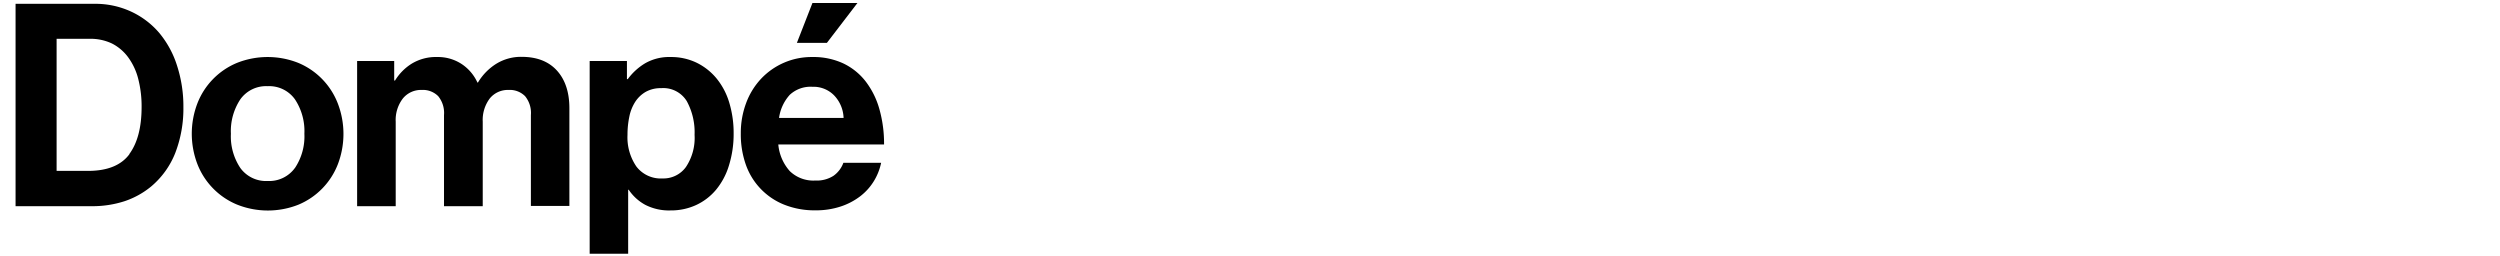 <svg id="Layer_1" data-name="Layer 1" xmlns="http://www.w3.org/2000/svg" viewBox="0 0 530 54.24"><title>dompe</title><path d="M20,0.81a18,18,0,0,1,7.8,1.65A17.5,17.5,0,0,1,33.78,7,20.5,20.5,0,0,1,37.56,14a27.93,27.93,0,0,1,1.32,8.76,26.12,26.12,0,0,1-1.71,9.63A17.79,17.79,0,0,1,32,39.57a17.68,17.68,0,0,1-5.52,3.06,22,22,0,0,1-7.2,1.08H3.3V0.81H20Zm7.41,31.86q2.61-3.54,2.61-10a23.36,23.36,0,0,0-.69-5.85,13.27,13.27,0,0,0-2.1-4.59,9.73,9.73,0,0,0-3.48-3,10.55,10.55,0,0,0-4.83-1H12v28h6.72Q24.84,36.21,27.45,32.67Z"/><path d="M50.2,43.35a15.26,15.26,0,0,1-8.37-8.61,18,18,0,0,1,0-12.78,15.26,15.26,0,0,1,8.37-8.61,17.6,17.6,0,0,1,13.08,0A15.26,15.26,0,0,1,71.64,22a18,18,0,0,1,0,12.78,15.26,15.26,0,0,1-8.37,8.61A17.59,17.59,0,0,1,50.2,43.35Zm12.33-7.74a12.05,12.05,0,0,0,2-7.26,12.19,12.19,0,0,0-2-7.29,6.7,6.7,0,0,0-5.79-2.79,6.7,6.7,0,0,0-5.79,2.79,12.19,12.19,0,0,0-2,7.29,12.05,12.05,0,0,0,2,7.26,6.72,6.72,0,0,0,5.79,2.76A6.72,6.72,0,0,0,62.52,35.61Z"/><path d="M83.57,12.93v4.14h0.18a10.88,10.88,0,0,1,3.48-3.54,9.83,9.83,0,0,1,5.46-1.44,9.13,9.13,0,0,1,5.16,1.47,9.31,9.31,0,0,1,3.36,3.93h0.12a11.81,11.81,0,0,1,3.93-4,10,10,0,0,1,5.31-1.44q4.86,0,7.5,2.91t2.64,8v20.7h-8.16V24.39a5.62,5.62,0,0,0-1.23-4,4.56,4.56,0,0,0-3.51-1.32,4.91,4.91,0,0,0-4,1.83,7.58,7.58,0,0,0-1.47,4.89V43.71H94.13V24.39a5.62,5.62,0,0,0-1.23-4,4.56,4.56,0,0,0-3.51-1.32,4.93,4.93,0,0,0-4,1.83,7.48,7.48,0,0,0-1.5,4.89V43.71H75.71V12.93h7.86Z"/><path d="M132.91,12.93v3.84h0.18a12.61,12.61,0,0,1,3.69-3.36,10.23,10.23,0,0,1,5.37-1.32,12.42,12.42,0,0,1,5.52,1.2,12.68,12.68,0,0,1,4.23,3.33,14.76,14.76,0,0,1,2.7,5.13,22.2,22.2,0,0,1,.93,6.6,22.3,22.3,0,0,1-1,6.75,14.8,14.8,0,0,1-2.73,5.13,12.16,12.16,0,0,1-4.23,3.24,12.69,12.69,0,0,1-5.4,1.14,11,11,0,0,1-5.4-1.2,9.87,9.87,0,0,1-3.48-3.18h-0.12V53.79h-8.16V12.93h7.86ZM145.42,35.4a11.11,11.11,0,0,0,1.83-6.81,13.78,13.78,0,0,0-1.65-7.14,5.83,5.83,0,0,0-5.43-2.76,6.44,6.44,0,0,0-3.27.78,6.57,6.57,0,0,0-2.22,2.1,9.12,9.12,0,0,0-1.26,3.15,18.55,18.55,0,0,0-.39,3.87,10.93,10.93,0,0,0,1.89,6.72,6.5,6.5,0,0,0,5.55,2.52A5.87,5.87,0,0,0,145.42,35.4Z"/><path d="M166.15,43.35a14.18,14.18,0,0,1-8.1-8.64,19.31,19.31,0,0,1-1-6.42,18.1,18.1,0,0,1,1.11-6.39,15.3,15.3,0,0,1,3.12-5.13,14.7,14.7,0,0,1,10.95-4.68,15,15,0,0,1,6.54,1.35,13.11,13.11,0,0,1,4.74,3.81,17.26,17.26,0,0,1,2.91,5.85,26.81,26.81,0,0,1,1,7.53H165a9.79,9.79,0,0,0,2.43,5.64,7.16,7.16,0,0,0,5.43,2,6.52,6.52,0,0,0,3.84-1,5.82,5.82,0,0,0,2.1-2.76h8a12.15,12.15,0,0,1-1.53,3.87,11.85,11.85,0,0,1-2.88,3.21,14,14,0,0,1-4.17,2.19,16.63,16.63,0,0,1-5.34.81A17.3,17.3,0,0,1,166.15,43.35Zm1.23-23.19A9.12,9.12,0,0,0,165.16,25h13.68a7.25,7.25,0,0,0-2-4.77,6.1,6.1,0,0,0-4.59-1.83A6.47,6.47,0,0,0,167.37,20.16Zm1.56-11.07,3.3-8.46h9.54l-6.48,8.46h-6.36Z"/></svg>